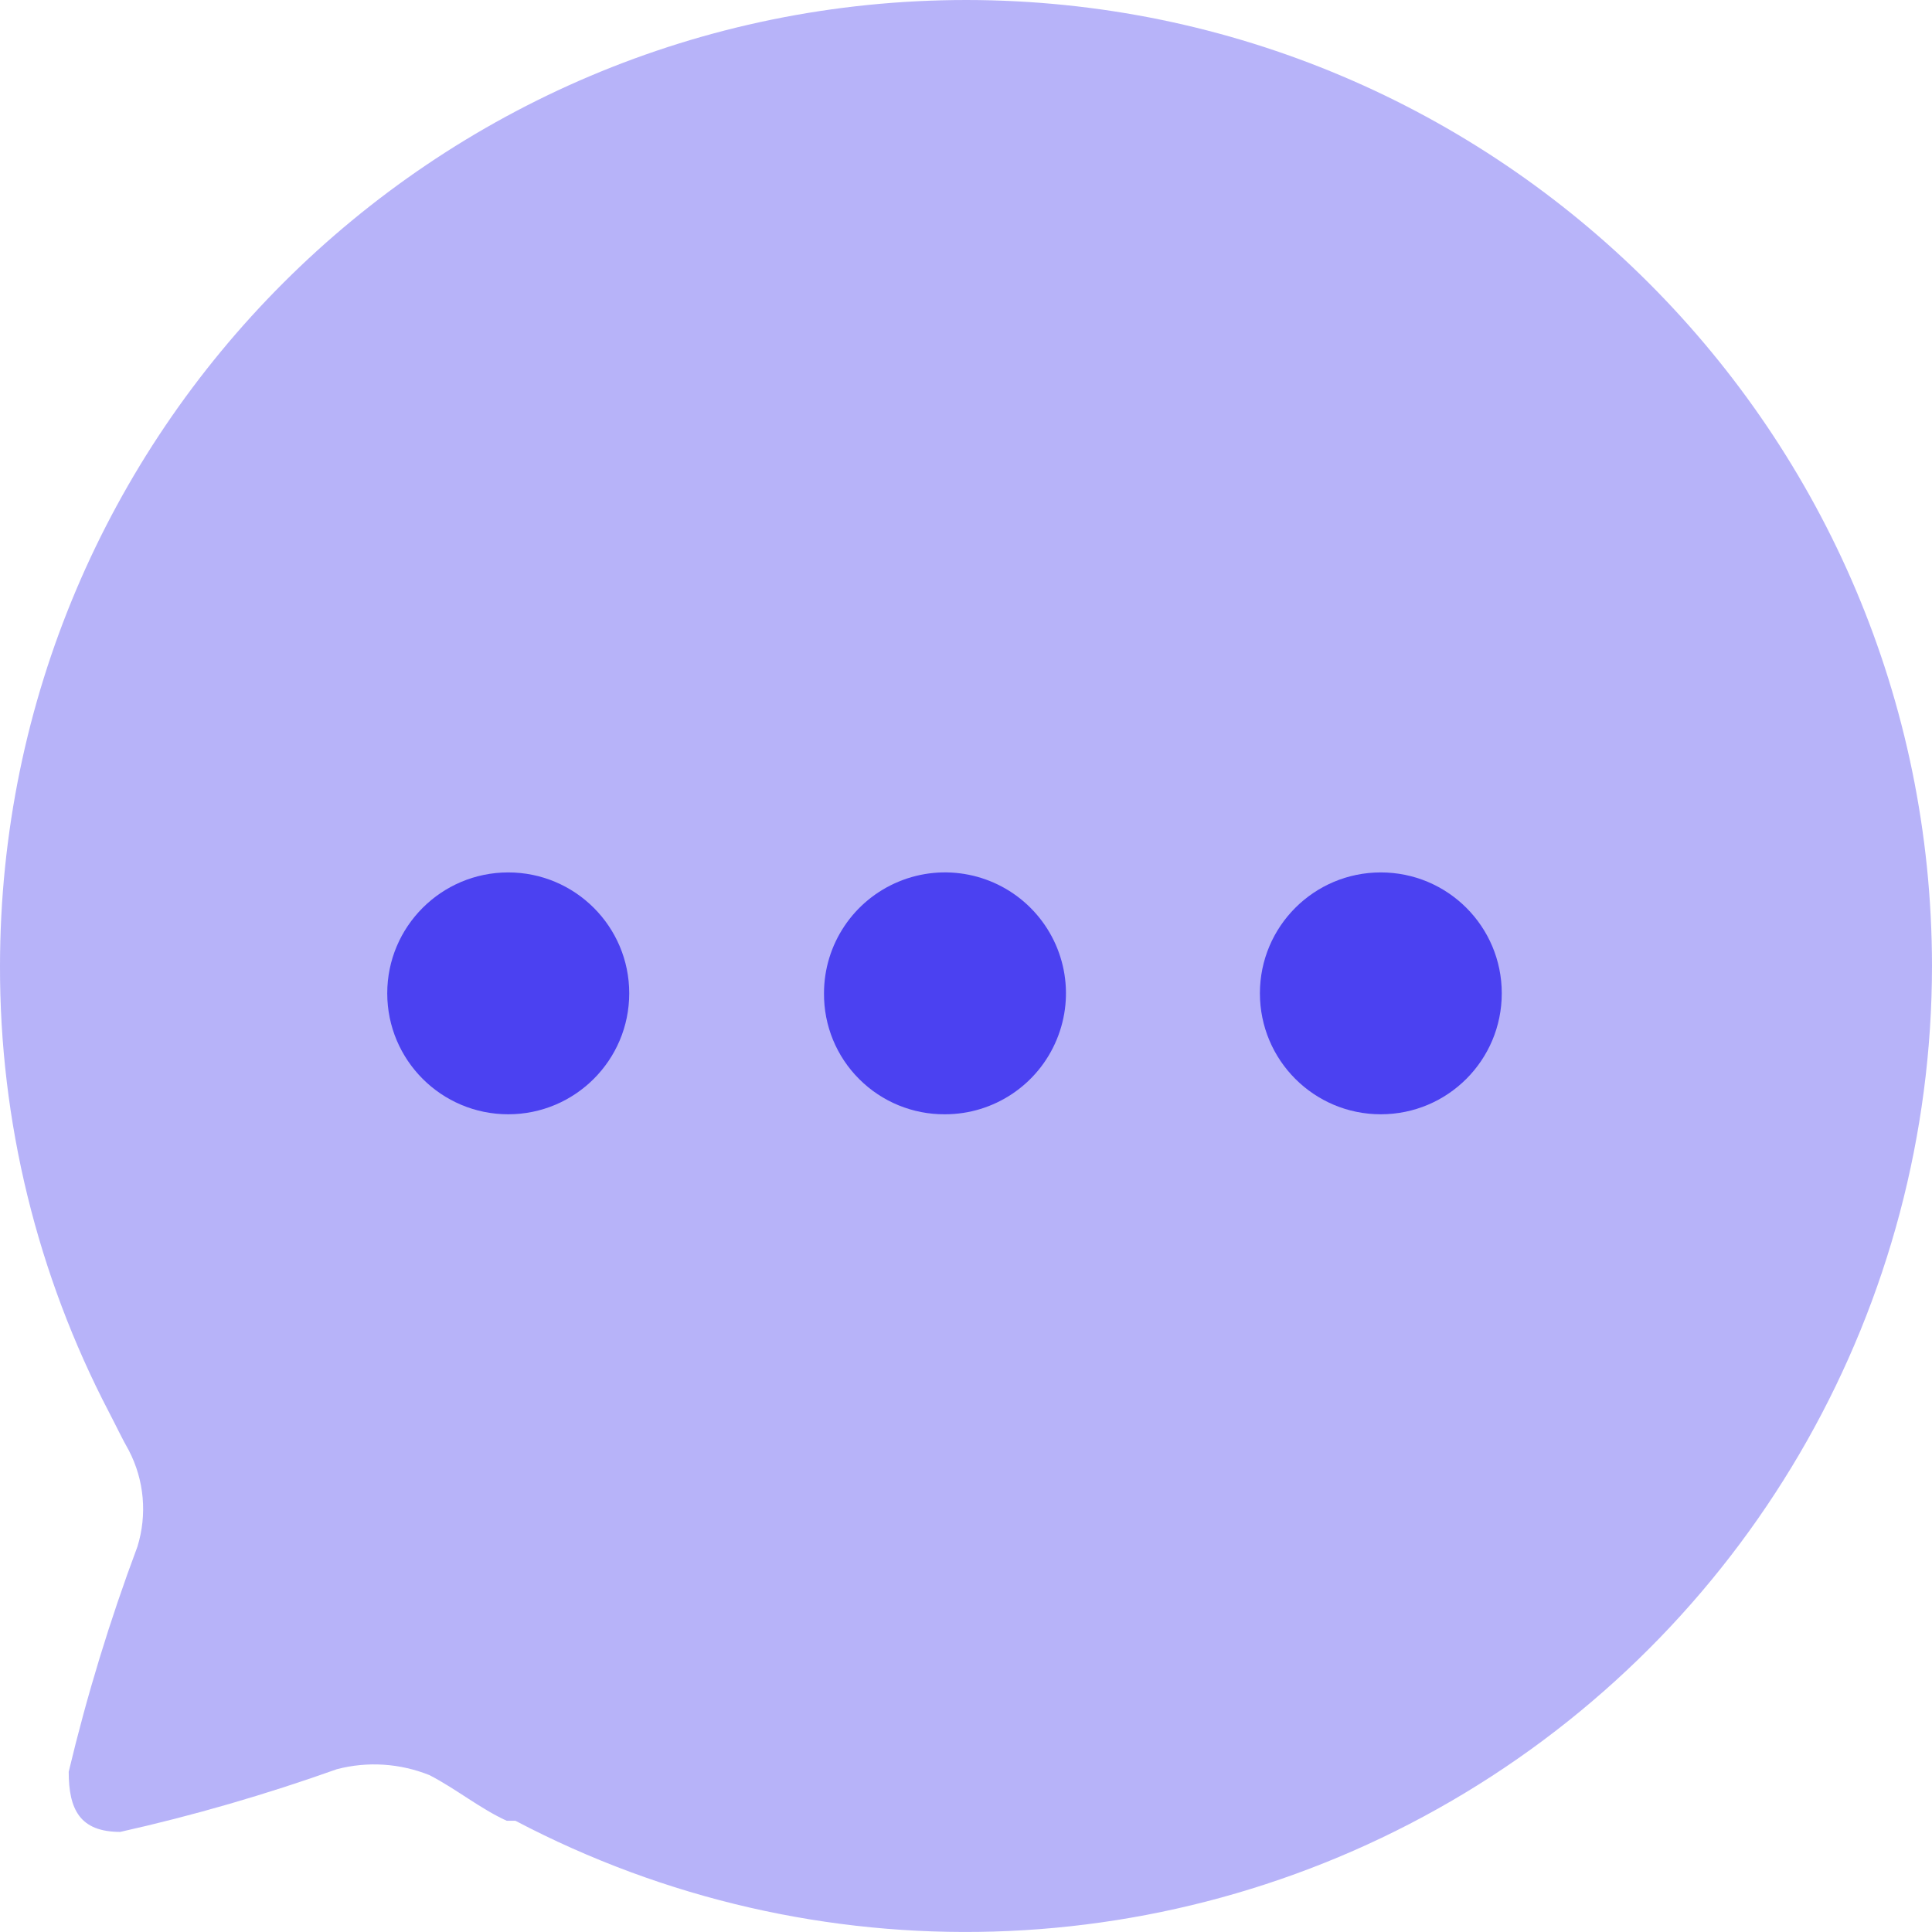 <svg width="16" height="16" viewBox="0 0 16 16" fill="none" xmlns="http://www.w3.org/2000/svg">
<path opacity="0.4" d="M8.004 0C3.586 -1.74557e-06 0.004 3.58 1.55988e-05 7.998C-0.003 9.287 0.308 10.556 0.904 11.698C0.96 11.805 1.01 11.912 1.067 12.012C1.195 12.258 1.22 12.544 1.138 12.809C0.91 13.418 0.72 14.04 0.569 14.673C0.569 14.986 0.662 15.171 0.996 15.171C1.604 15.035 2.202 14.861 2.789 14.652C3.044 14.585 3.313 14.603 3.557 14.701C3.778 14.815 3.977 14.979 4.197 15.079H4.269C6.749 16.384 9.731 16.297 12.131 14.849C14.531 13.4 15.999 10.802 16 7.998C15.996 3.583 12.418 0.004 8.004 0Z" fill="#4B41F1"/>
<path d="M4.209 9.228C3.656 9.228 3.207 8.78 3.207 8.226C3.207 7.673 3.656 7.225 4.209 7.225C4.762 7.225 5.211 7.673 5.211 8.226C5.211 8.78 4.762 9.228 4.209 9.228Z" fill="#4B41F1"/>
<path d="M7.826 9.228C7.56 9.23 7.304 9.125 7.116 8.937C6.927 8.749 6.822 8.493 6.824 8.226C6.824 7.821 7.068 7.456 7.443 7.301C7.817 7.146 8.248 7.232 8.534 7.518C8.821 7.805 8.907 8.235 8.751 8.61C8.596 8.984 8.231 9.228 7.826 9.228Z" fill="#4B41F1"/>
<path d="M11.435 9.228C10.882 9.228 10.434 8.78 10.434 8.226C10.434 7.673 10.882 7.225 11.435 7.225C11.989 7.225 12.437 7.673 12.437 8.226C12.437 8.78 11.989 9.228 11.435 9.228Z" fill="#4B41F1"/>
</svg>

